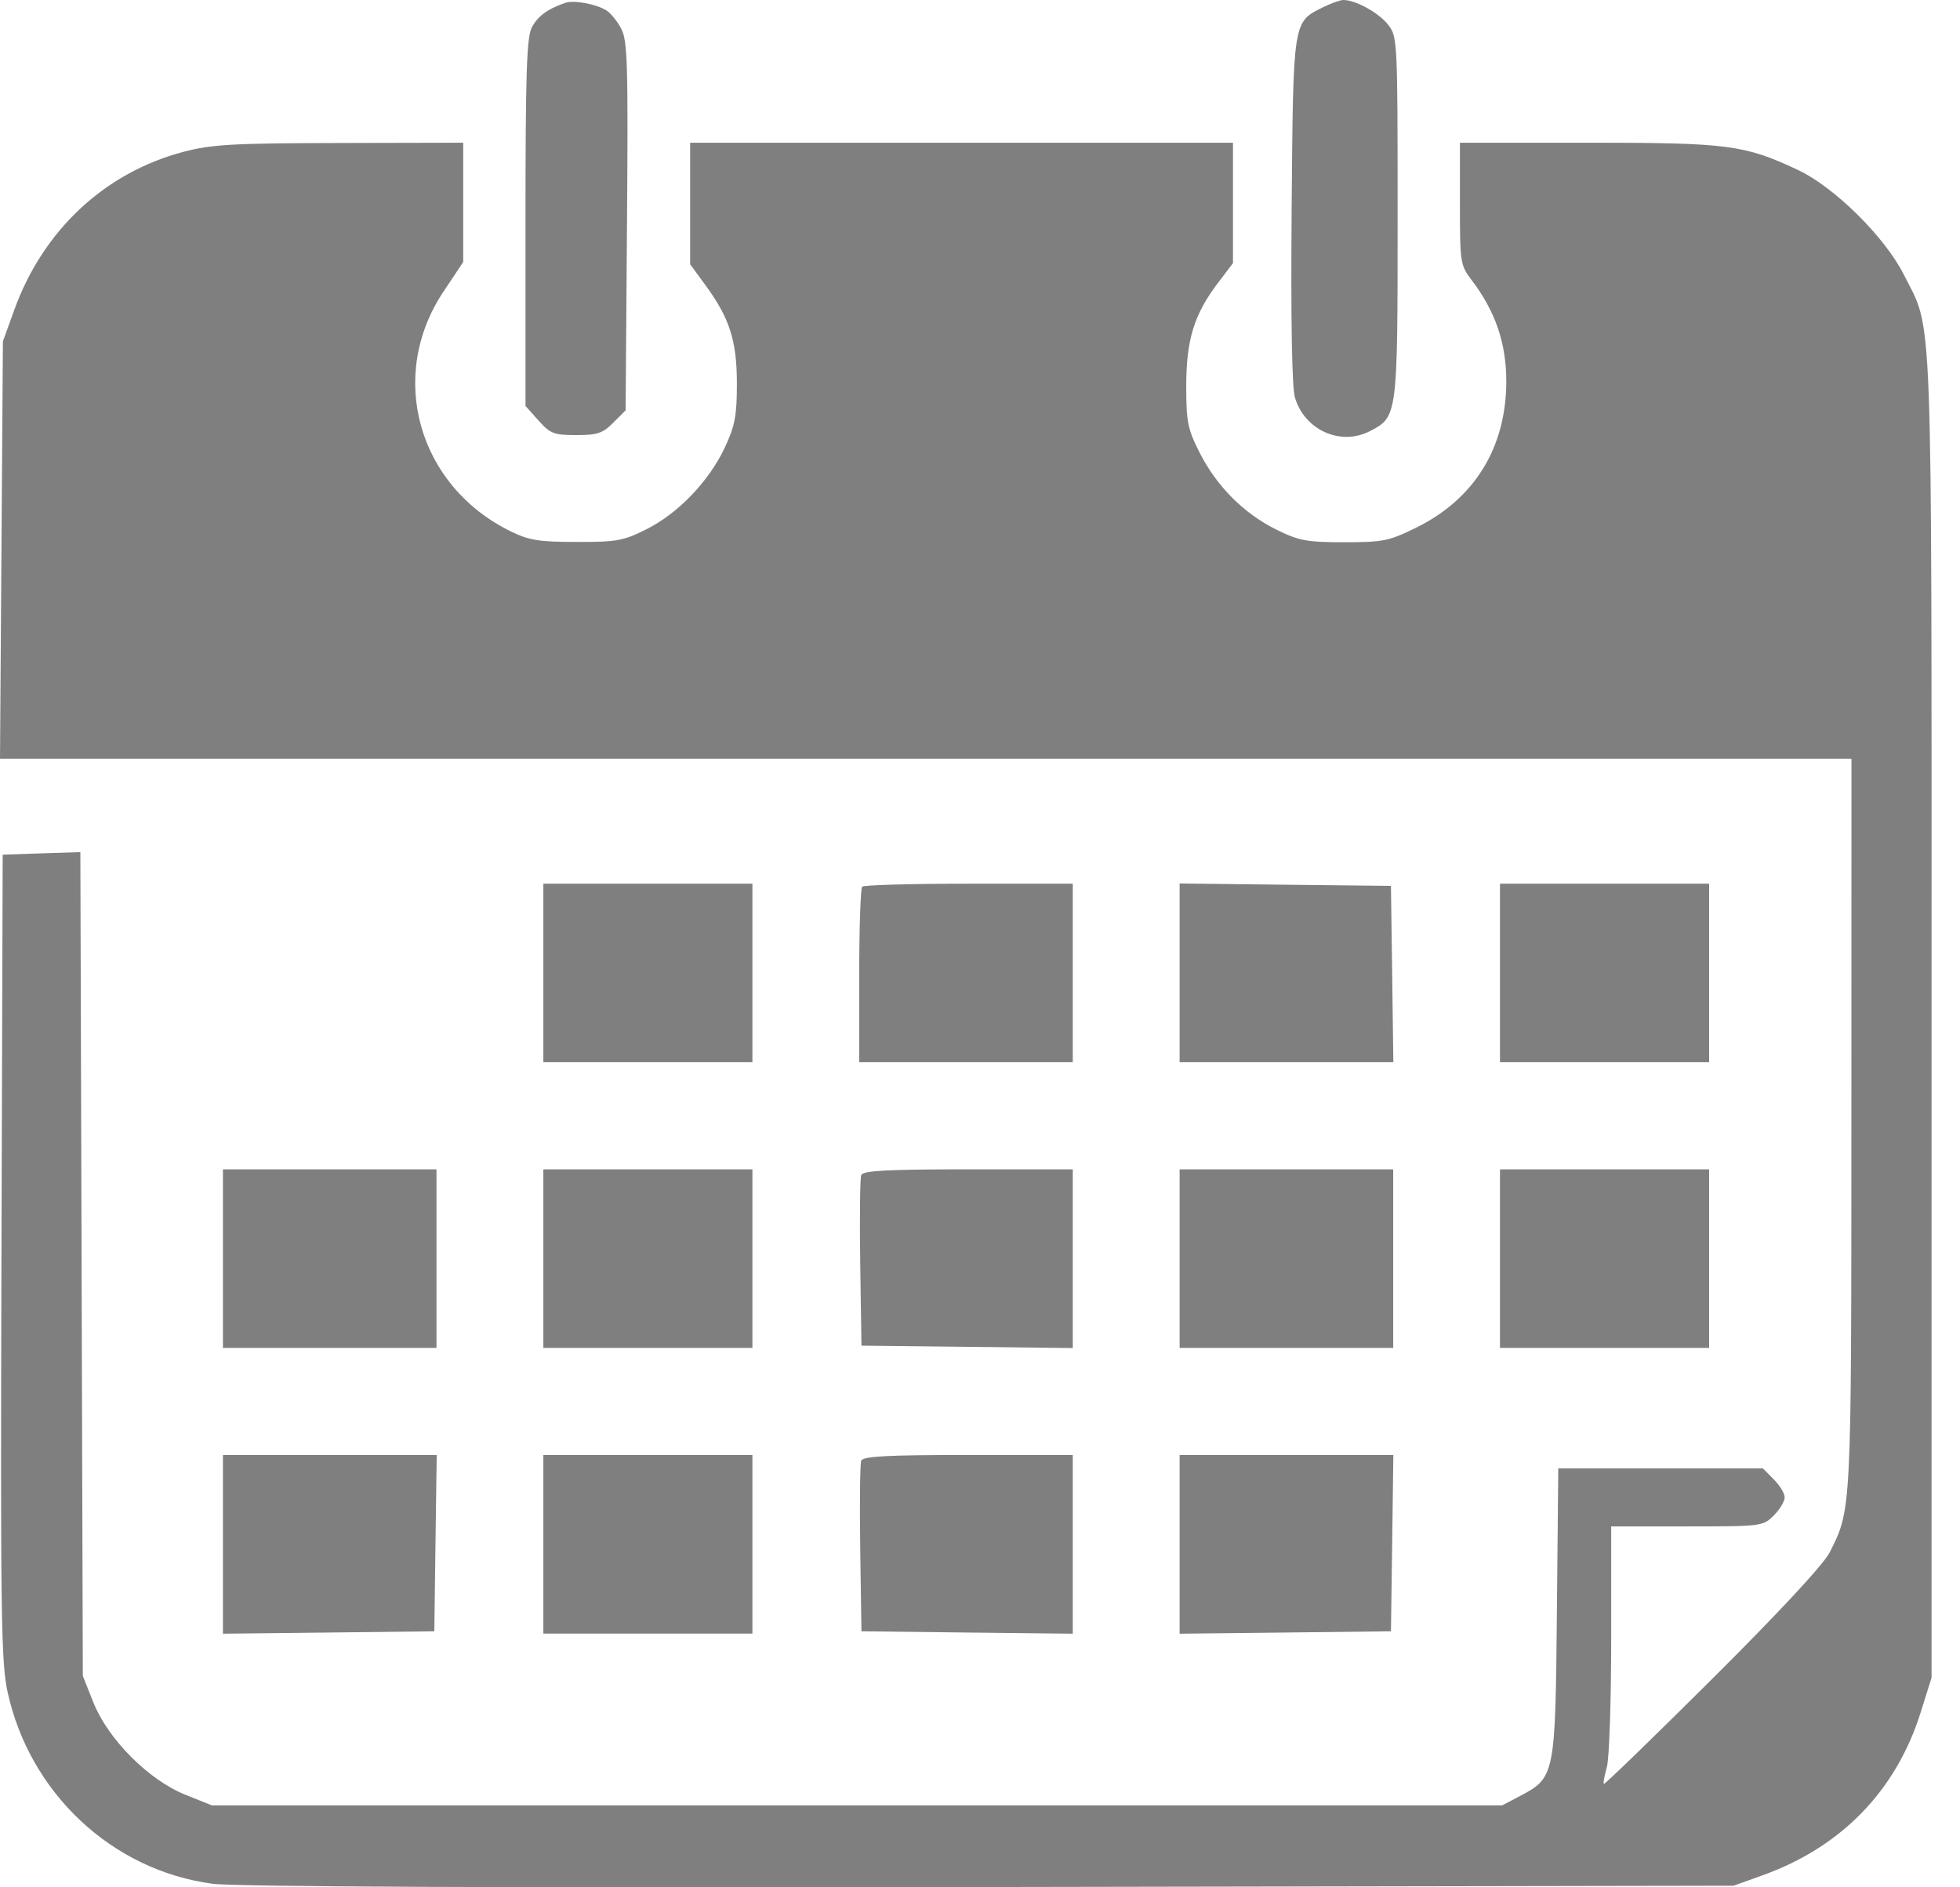 <svg width="27" height="26" viewBox="0 0 27 26" fill="none" xmlns="http://www.w3.org/2000/svg">
<path opacity="0.5" fill-rule="evenodd" clip-rule="evenodd" d="M7.791 0.038C7.547 0.12 7.405 0.224 7.326 0.378C7.255 0.515 7.239 1.014 7.239 3.069V5.592L7.418 5.793C7.58 5.974 7.63 5.994 7.938 5.994C8.228 5.994 8.304 5.969 8.448 5.823L8.618 5.653L8.637 3.118C8.654 0.888 8.645 0.56 8.558 0.396C8.504 0.293 8.412 0.179 8.353 0.143C8.214 0.056 7.908 -0.001 7.791 0.038ZM18.229 0.098C17.808 0.307 17.815 0.262 17.793 2.889C17.781 4.414 17.797 5.334 17.838 5.475C17.971 5.926 18.468 6.149 18.874 5.938C19.252 5.742 19.253 5.732 19.253 2.992C19.253 0.536 19.251 0.505 19.12 0.338C18.992 0.175 18.668 -0.003 18.504 3.62729e-05C18.461 0.001 18.337 0.045 18.229 0.098ZM2.53 2.091C1.445 2.376 0.595 3.169 0.197 4.268L0.04 4.703L0.02 7.577L0 10.452H12.752H25.505L25.504 15.479C25.503 20.831 25.505 20.796 25.204 21.387C25.119 21.553 24.515 22.204 23.591 23.124C22.778 23.933 22.105 24.586 22.094 24.575C22.083 24.564 22.102 24.461 22.135 24.345C22.168 24.229 22.195 23.435 22.195 22.581V21.028H23.24C24.267 21.028 24.287 21.026 24.435 20.877C24.518 20.794 24.585 20.682 24.585 20.628C24.585 20.575 24.518 20.463 24.435 20.38L24.285 20.229H22.875H21.466L21.447 22.212C21.426 24.456 21.42 24.489 20.939 24.742L20.693 24.871H11.806H2.918L2.55 24.723C2.047 24.52 1.491 23.962 1.288 23.457L1.141 23.088L1.124 17.413L1.107 11.739L0.572 11.756L0.037 11.774L0.02 17.308C0.006 22.231 0.015 22.893 0.103 23.303C0.406 24.701 1.544 25.768 2.929 25.951C3.247 25.993 6.861 26.008 13.645 25.996L23.881 25.978L24.279 25.835C25.364 25.446 26.117 24.671 26.456 23.597L26.608 23.113V14.009C26.608 3.976 26.631 4.587 26.227 3.785C25.965 3.264 25.266 2.573 24.761 2.338C24.027 1.995 23.806 1.966 21.876 1.966H20.111V2.806C20.111 3.612 20.117 3.654 20.268 3.852C20.601 4.29 20.75 4.726 20.75 5.256C20.748 6.165 20.313 6.872 19.511 7.268C19.136 7.453 19.054 7.47 18.518 7.47C18.003 7.47 17.894 7.45 17.583 7.296C17.136 7.076 16.759 6.698 16.525 6.235C16.361 5.911 16.341 5.811 16.341 5.317C16.341 4.682 16.45 4.329 16.777 3.899L16.985 3.625V2.796V1.966H13.246H9.507V2.804V3.641L9.717 3.927C10.052 4.385 10.151 4.695 10.151 5.287C10.151 5.725 10.124 5.866 9.987 6.161C9.769 6.626 9.347 7.068 8.911 7.288C8.59 7.45 8.5 7.467 7.944 7.466C7.425 7.466 7.286 7.443 7.035 7.32C5.755 6.692 5.332 5.18 6.11 4.016L6.381 3.61V2.788V1.966L4.68 1.97C3.206 1.973 2.919 1.989 2.53 2.091ZM7.485 13.403V14.633H8.925H10.365V13.403V12.174H8.925H7.485V13.403ZM11.877 12.215C11.855 12.237 11.836 12.791 11.836 13.444V14.633H13.307H14.778V13.403V12.174H13.348C12.562 12.174 11.9 12.192 11.877 12.215ZM16.25 13.402V14.633H17.722H19.194L19.178 13.419L19.161 12.204L17.705 12.188L16.25 12.171V13.402ZM20.663 13.403V14.633H22.103H23.544V13.403V12.174H22.103H20.663V13.403ZM3.071 17.339V18.569H4.542H6.013V17.339V16.109H4.542H3.071V17.339ZM7.485 17.339V18.569H8.925H10.365V17.339V16.109H8.925H7.485V17.339ZM11.864 16.188C11.847 16.231 11.841 16.778 11.85 17.402L11.867 18.538L13.323 18.554L14.778 18.571V17.34V16.109H13.336C12.22 16.109 11.887 16.127 11.864 16.188ZM16.25 17.339V18.569H17.721H19.192V17.339V16.109H17.721H16.25V17.339ZM20.663 17.339V18.569H22.103H23.544V17.339V16.109H22.103H20.663V17.339ZM3.071 21.275V22.506L4.527 22.49L5.983 22.473L5.999 21.259L6.016 20.044H4.544H3.071V21.275ZM7.485 21.274V22.504H8.925H10.365V21.274V20.044H8.925H7.485V21.274ZM11.864 20.123C11.847 20.166 11.841 20.713 11.85 21.338L11.867 22.473L13.323 22.49L14.778 22.506V21.275V20.044H13.336C12.22 20.044 11.887 20.062 11.864 20.123ZM16.25 21.275V22.506L17.705 22.49L19.161 22.473L19.178 21.259L19.194 20.044H17.722H16.25V21.275Z" fill="black"/>
</svg>
